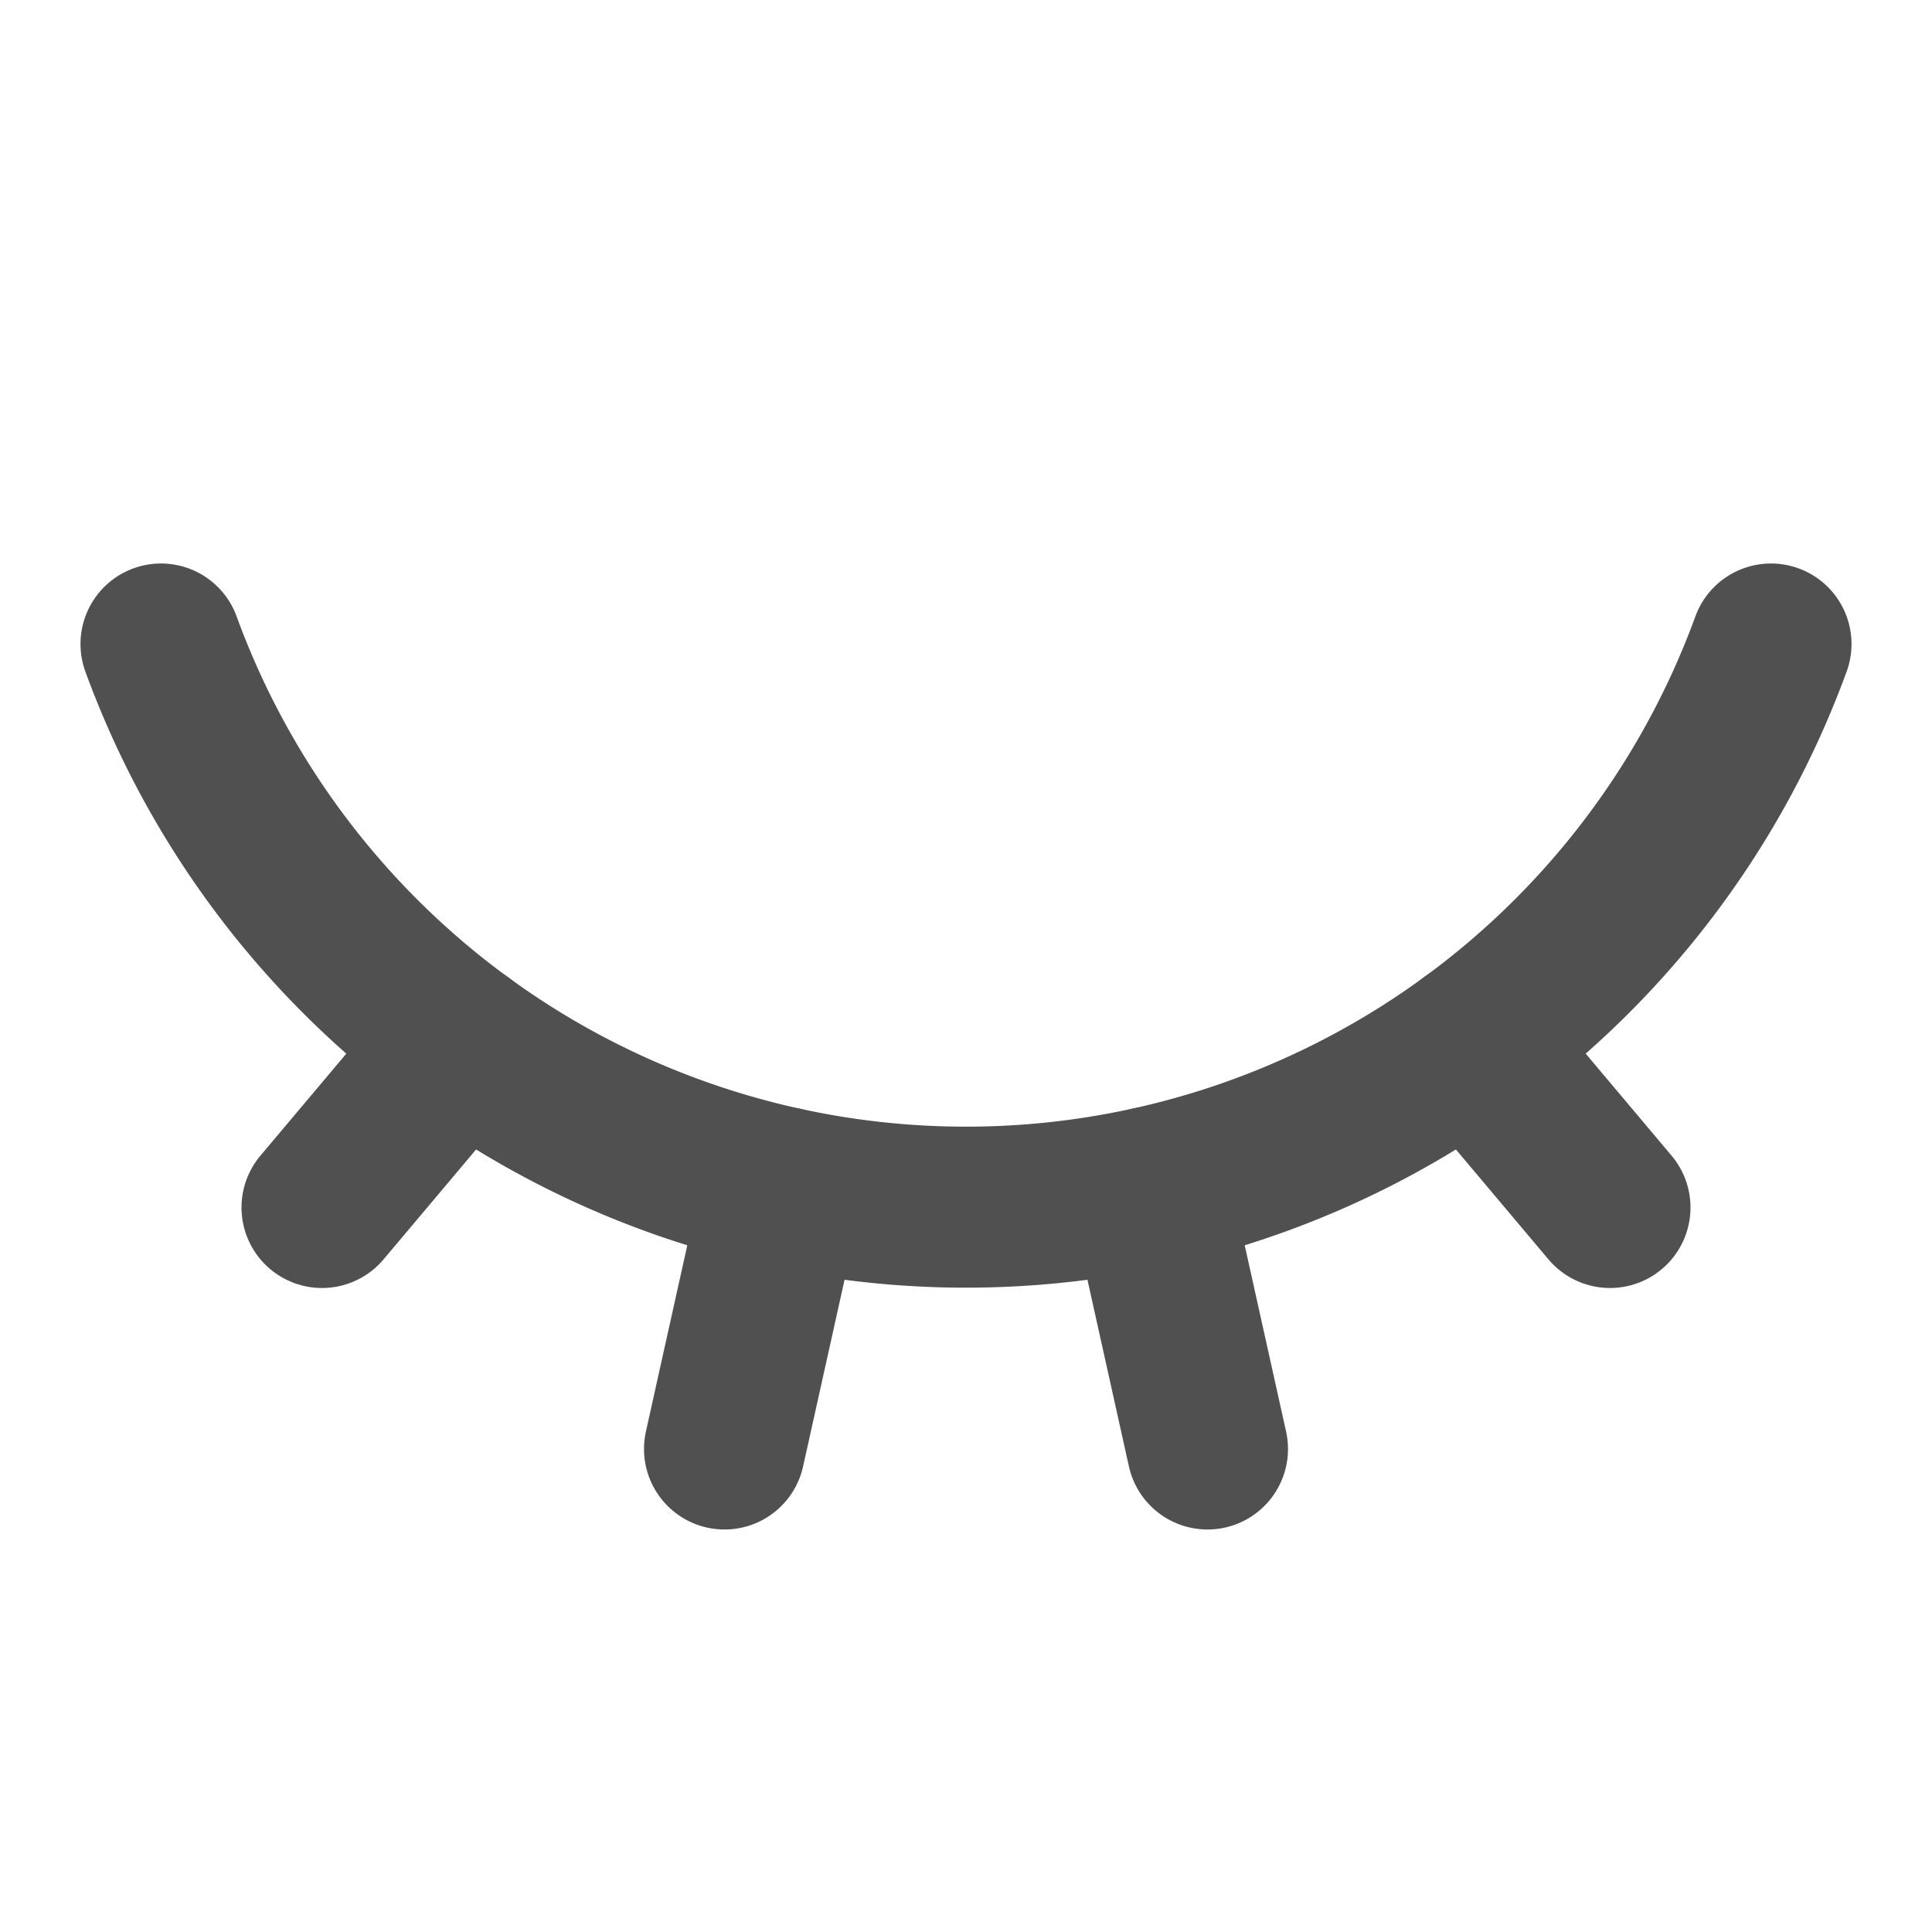 <svg xmlns="http://www.w3.org/2000/svg" width="24" height="24" viewBox="0 0 24 24" fill="none" stroke="#505050"
     stroke-width="2" stroke-linecap="round" stroke-linejoin="round">
    <path d="m15 18-.722-3.25"/>
    <path d="M2 8a10.645 10.645 0 0 0 20 0"/>
    <path d="m20 15-1.726-2.05"/>
    <path d="m4 15 1.726-2.05"/>
    <path d="m9 18 .722-3.25"/>
</svg>